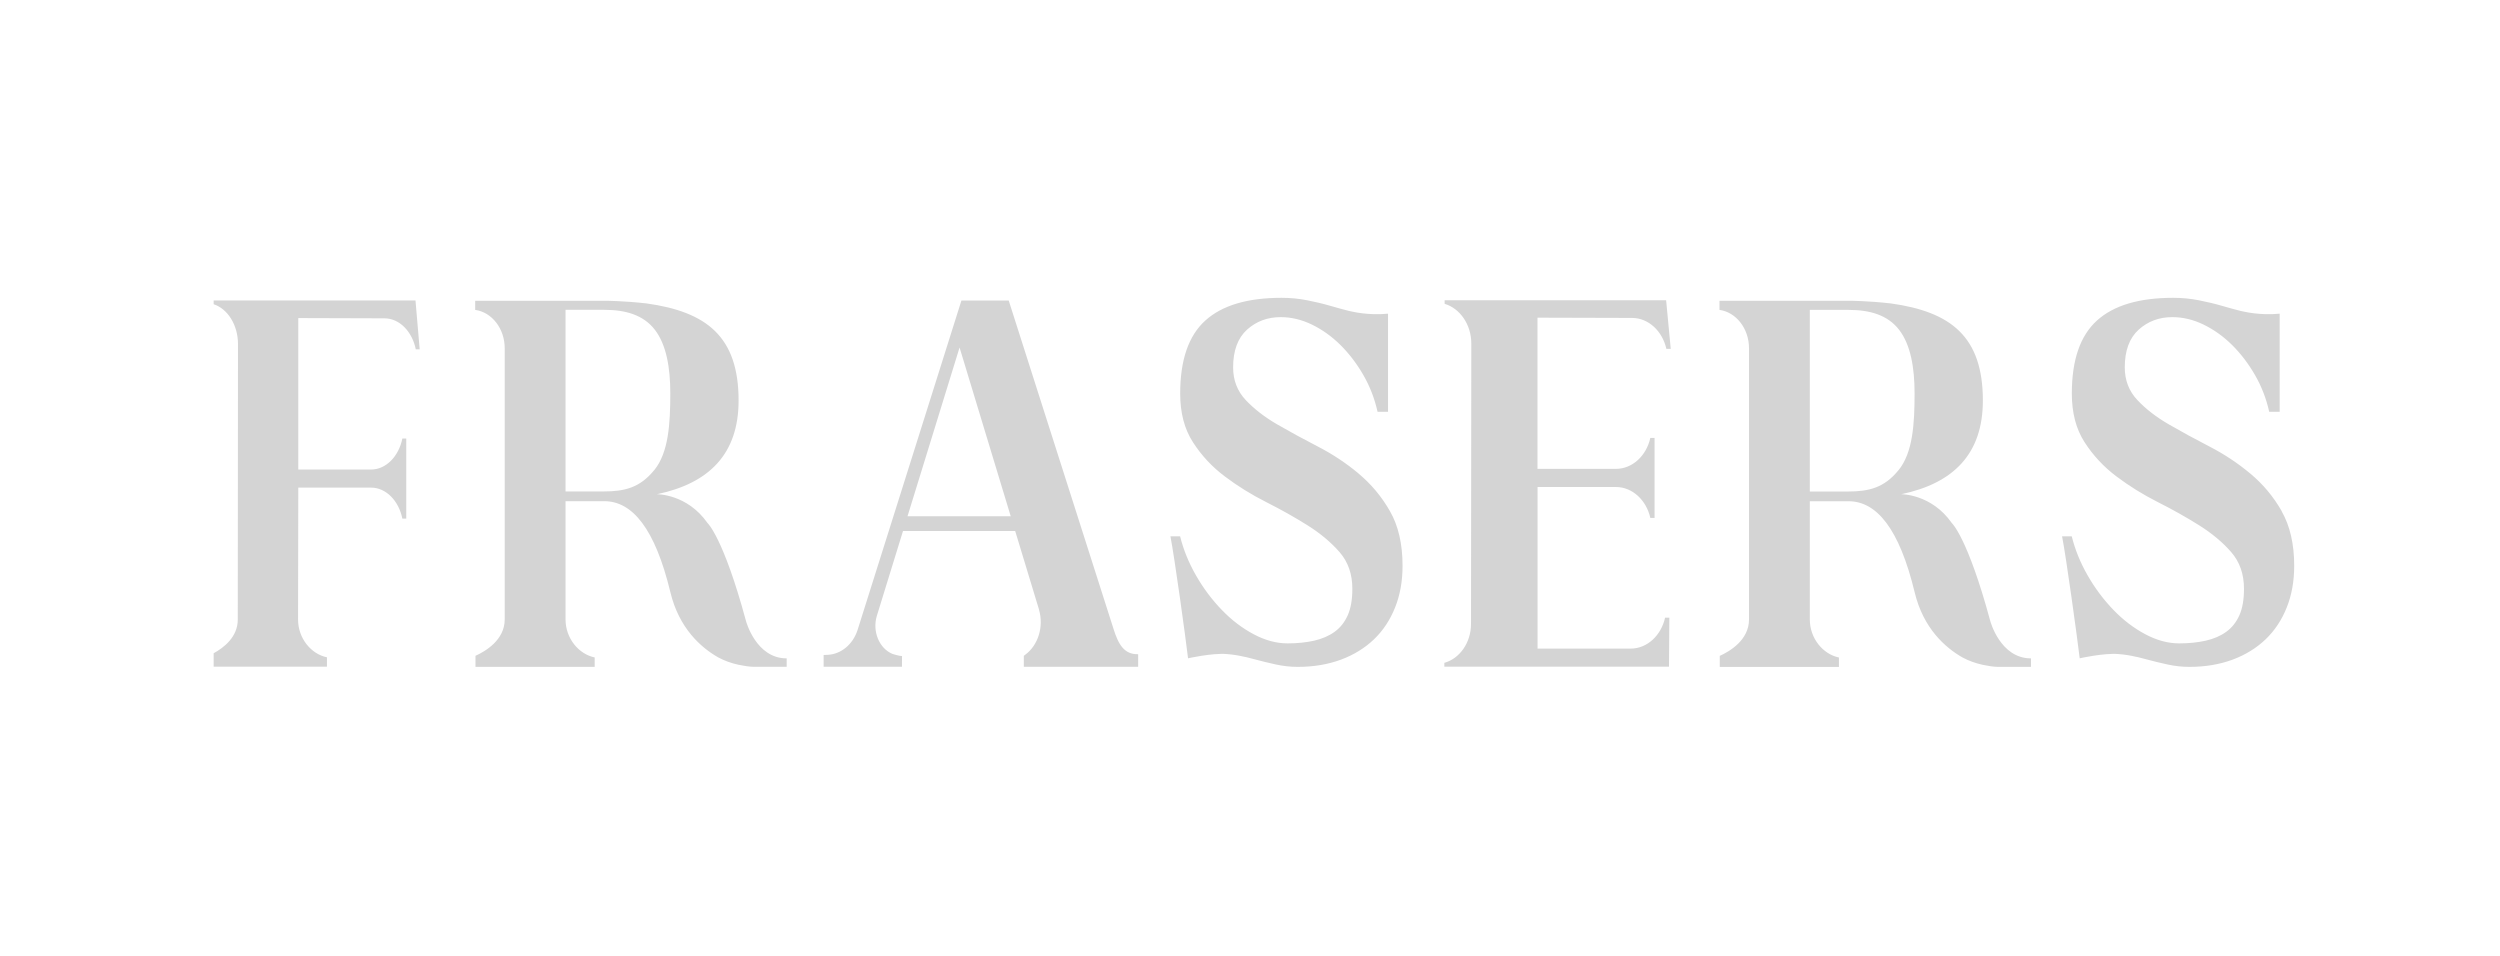 <svg width="149" height="57" viewBox="0 0 149 57" fill="none" xmlns="http://www.w3.org/2000/svg">
<path d="M121.046 39.239V39.746H119.205H119.063C118.792 39.738 118.489 39.69 118.179 39.625C117.731 39.529 117.324 39.376 117.003 39.203L116.969 39.187C115.943 38.603 114.631 37.457 114.113 35.297C113.198 31.508 111.848 29.874 110.172 29.874H107.865V36.922C107.865 38.053 108.655 38.994 109.601 39.187V39.75H102.498V39.09C103.086 38.825 104.241 38.149 104.241 36.922V20.755C104.241 19.58 103.468 18.603 102.481 18.47V17.927H110.273C110.273 17.927 111.295 17.927 112.694 18.084C116.277 18.583 118.179 20.063 118.179 23.872C118.179 27.055 116.426 28.804 113.313 29.456C113.313 29.456 115.111 29.432 116.325 31.17C116.325 31.17 117.268 32.014 118.621 37.015C118.621 37.015 119.212 39.239 121.039 39.239H121.046ZM113.156 28.02C114.008 26.97 114.109 25.248 114.109 23.446C114.109 21.918 113.876 20.554 113.191 19.661C112.506 18.768 111.431 18.47 110.182 18.47H107.865V29.295H110.119C111.396 29.295 112.301 29.07 113.153 28.02H113.156ZM135.996 30.474C135.499 29.601 134.873 28.853 134.118 28.225C133.367 27.598 132.556 27.062 131.69 26.616C130.824 26.169 130.013 25.727 129.262 25.293C128.511 24.858 127.884 24.371 127.384 23.84C126.886 23.309 126.636 22.662 126.636 21.897C126.636 20.9 126.91 20.151 127.464 19.649C128.017 19.15 128.684 18.901 129.471 18.901C130.1 18.901 130.723 19.049 131.335 19.347C131.947 19.645 132.511 20.047 133.029 20.558C133.544 21.069 134 21.664 134.393 22.344C134.786 23.024 135.071 23.76 135.245 24.544H135.868V18.695C135.6 18.72 135.318 18.732 135.029 18.724C134.563 18.711 134.125 18.659 133.728 18.571L133.534 18.53C133.189 18.442 132.82 18.341 132.434 18.229C131.996 18.1 131.533 17.991 131.043 17.895C130.552 17.798 130.045 17.75 129.519 17.75C127.488 17.75 125.975 18.201 124.976 19.106C123.978 20.011 123.481 21.459 123.481 23.458C123.481 24.605 123.734 25.574 124.242 26.358C124.75 27.147 125.383 27.827 126.145 28.398C126.907 28.973 127.728 29.48 128.611 29.927C129.495 30.373 130.319 30.836 131.078 31.314C131.839 31.793 132.473 32.324 132.981 32.907C133.488 33.491 133.742 34.219 133.742 35.092C133.742 35.731 133.652 36.254 133.468 36.669C133.283 37.083 133.022 37.413 132.681 37.658C132.341 37.904 131.934 38.077 131.46 38.185C130.987 38.29 130.462 38.346 129.885 38.346C129.22 38.346 128.545 38.165 127.864 37.803C127.182 37.441 126.545 36.958 125.961 36.351C125.373 35.743 124.862 35.06 124.423 34.295C123.985 33.531 123.672 32.755 123.477 31.966H122.9C123.143 33.201 123.811 38.044 123.95 39.235C123.95 39.235 125.387 38.909 126.26 38.982C126.625 39.01 126.973 39.066 127.296 39.143L127.425 39.167C127.575 39.203 127.724 39.243 127.874 39.283C128.302 39.4 128.737 39.505 129.175 39.601C129.613 39.698 130.052 39.746 130.486 39.746C131.433 39.746 132.288 39.601 133.061 39.316C133.829 39.03 134.487 38.624 135.029 38.105C135.572 37.586 135.993 36.95 136.289 36.206C136.588 35.462 136.734 34.633 136.734 33.72C136.734 32.425 136.483 31.339 135.986 30.47L135.996 30.474ZM46.886 39.235V39.742H45.046H44.904C44.632 39.734 44.33 39.686 44.02 39.621C43.571 39.525 43.164 39.372 42.844 39.199L42.809 39.183C41.783 38.599 40.472 37.453 39.954 35.293C39.039 31.503 37.689 29.87 36.012 29.87H33.706V36.918C33.706 38.048 34.496 38.99 35.442 39.183V39.746H28.339V39.086C28.927 38.821 30.081 38.145 30.081 36.918V20.755C30.081 19.58 29.309 18.603 28.321 18.47V17.927H36.113C36.113 17.927 37.136 17.927 38.534 18.084C42.117 18.583 44.02 20.063 44.02 23.872C44.02 27.055 42.267 28.804 39.154 29.456C39.154 29.456 40.952 29.432 42.166 31.17C42.166 31.17 43.109 32.014 44.462 37.015C44.462 37.015 45.053 39.239 46.879 39.239L46.886 39.235ZM38.997 28.016C39.849 26.966 39.95 25.244 39.95 23.442C39.95 21.913 39.717 20.55 39.032 19.657C38.346 18.764 37.272 18.466 36.023 18.466H33.706V29.291H35.96C37.237 29.291 38.141 29.066 38.993 28.016H38.997ZM80.976 28.225C80.225 27.598 79.414 27.062 78.548 26.616C77.682 26.169 76.871 25.727 76.12 25.293C75.369 24.858 74.743 24.371 74.242 23.84C73.744 23.309 73.494 22.662 73.494 21.897C73.494 20.9 73.769 20.151 74.322 19.649C74.875 19.15 75.543 18.901 76.329 18.901C76.958 18.901 77.581 19.049 78.193 19.347C78.805 19.645 79.369 20.047 79.887 20.558C80.402 21.069 80.858 21.664 81.251 22.344C81.644 23.024 81.929 23.76 82.103 24.544H82.726V18.695C82.458 18.72 82.176 18.732 81.888 18.724C81.421 18.711 80.983 18.659 80.587 18.571L80.392 18.53C80.047 18.442 79.679 18.341 79.293 18.229C78.854 18.1 78.392 17.991 77.901 17.895C77.411 17.798 76.903 17.75 76.377 17.75C74.346 17.75 72.833 18.201 71.835 19.106C70.836 20.011 70.339 21.459 70.339 23.458C70.339 24.605 70.593 25.574 71.101 26.358C71.608 27.147 72.242 27.827 73.003 28.398C73.765 28.973 74.586 29.48 75.47 29.927C76.353 30.373 77.178 30.836 77.936 31.314C78.698 31.793 79.331 32.324 79.839 32.907C80.347 33.491 80.6 34.219 80.6 35.092C80.6 35.731 80.51 36.254 80.326 36.669C80.141 37.083 79.88 37.413 79.539 37.658C79.199 37.904 78.792 38.077 78.319 38.185C77.845 38.29 77.32 38.346 76.743 38.346C76.078 38.346 75.404 38.165 74.722 37.803C74.04 37.441 73.403 36.958 72.819 36.351C72.231 35.743 71.72 35.06 71.281 34.295C70.843 33.531 70.53 32.755 70.335 31.966H69.758C70.001 33.201 70.669 38.044 70.808 39.235C70.808 39.235 72.245 38.909 73.118 38.982C73.483 39.01 73.831 39.066 74.155 39.143L74.283 39.167C74.433 39.203 74.583 39.243 74.732 39.283C75.16 39.4 75.595 39.505 76.033 39.601C76.471 39.698 76.91 39.746 77.345 39.746C78.291 39.746 79.146 39.601 79.919 39.316C80.687 39.03 81.345 38.624 81.888 38.105C82.43 37.586 82.851 36.95 83.147 36.206C83.446 35.462 83.592 34.633 83.592 33.72C83.592 32.425 83.342 31.339 82.844 30.47C82.347 29.597 81.721 28.849 80.966 28.221L80.976 28.225ZM12.734 17.911V18.132C13.565 18.402 14.184 19.367 14.184 20.506L14.171 36.926C14.171 37.964 13.339 38.603 12.734 38.933V39.734H19.486V39.175C18.547 38.986 17.764 38.048 17.764 36.922L17.778 29.062H22.116C23.009 29.062 23.768 29.85 23.98 30.908H24.213V26.137H23.98C23.768 27.195 23.009 27.984 22.116 27.984H17.778V18.957L22.916 18.973C23.81 18.973 24.568 19.761 24.78 20.819H25.013L24.763 17.907H12.734V17.911ZM99.322 20.791H99.576L99.301 17.895H86.1V18.108C87.011 18.378 87.69 19.339 87.69 20.477L87.672 37.188C87.672 38.31 86.991 39.255 86.083 39.505V39.734H99.472L99.493 36.813H99.239C99.005 37.871 98.174 38.656 97.193 38.656H91.638V29.026H96.313C97.294 29.026 98.125 29.814 98.359 30.868H98.612V26.101H98.359C98.125 27.159 97.294 27.944 96.313 27.944H91.634V18.933L97.27 18.949C98.251 18.949 99.082 19.737 99.315 20.791H99.322ZM61.928 36.339L60.505 31.648H53.819L52.261 36.701C51.979 37.622 52.396 38.644 53.193 38.974C53.193 38.974 53.593 39.102 53.76 39.102V39.114C53.76 39.114 53.76 39.738 53.757 39.738H49.088V39.038L49.363 39.026C50.125 38.978 50.831 38.419 51.113 37.542L57.301 17.911H60.119L66.359 37.461C66.655 38.414 67.006 39.014 67.834 38.99V39.742H61.02V39.086C61.054 39.066 61.082 39.038 61.114 39.014C61.865 38.459 62.223 37.357 61.924 36.339H61.928ZM60.24 30.771L57.19 20.711L54.087 30.771H60.24Z" fill="#D4D4D4"/>
</svg>
